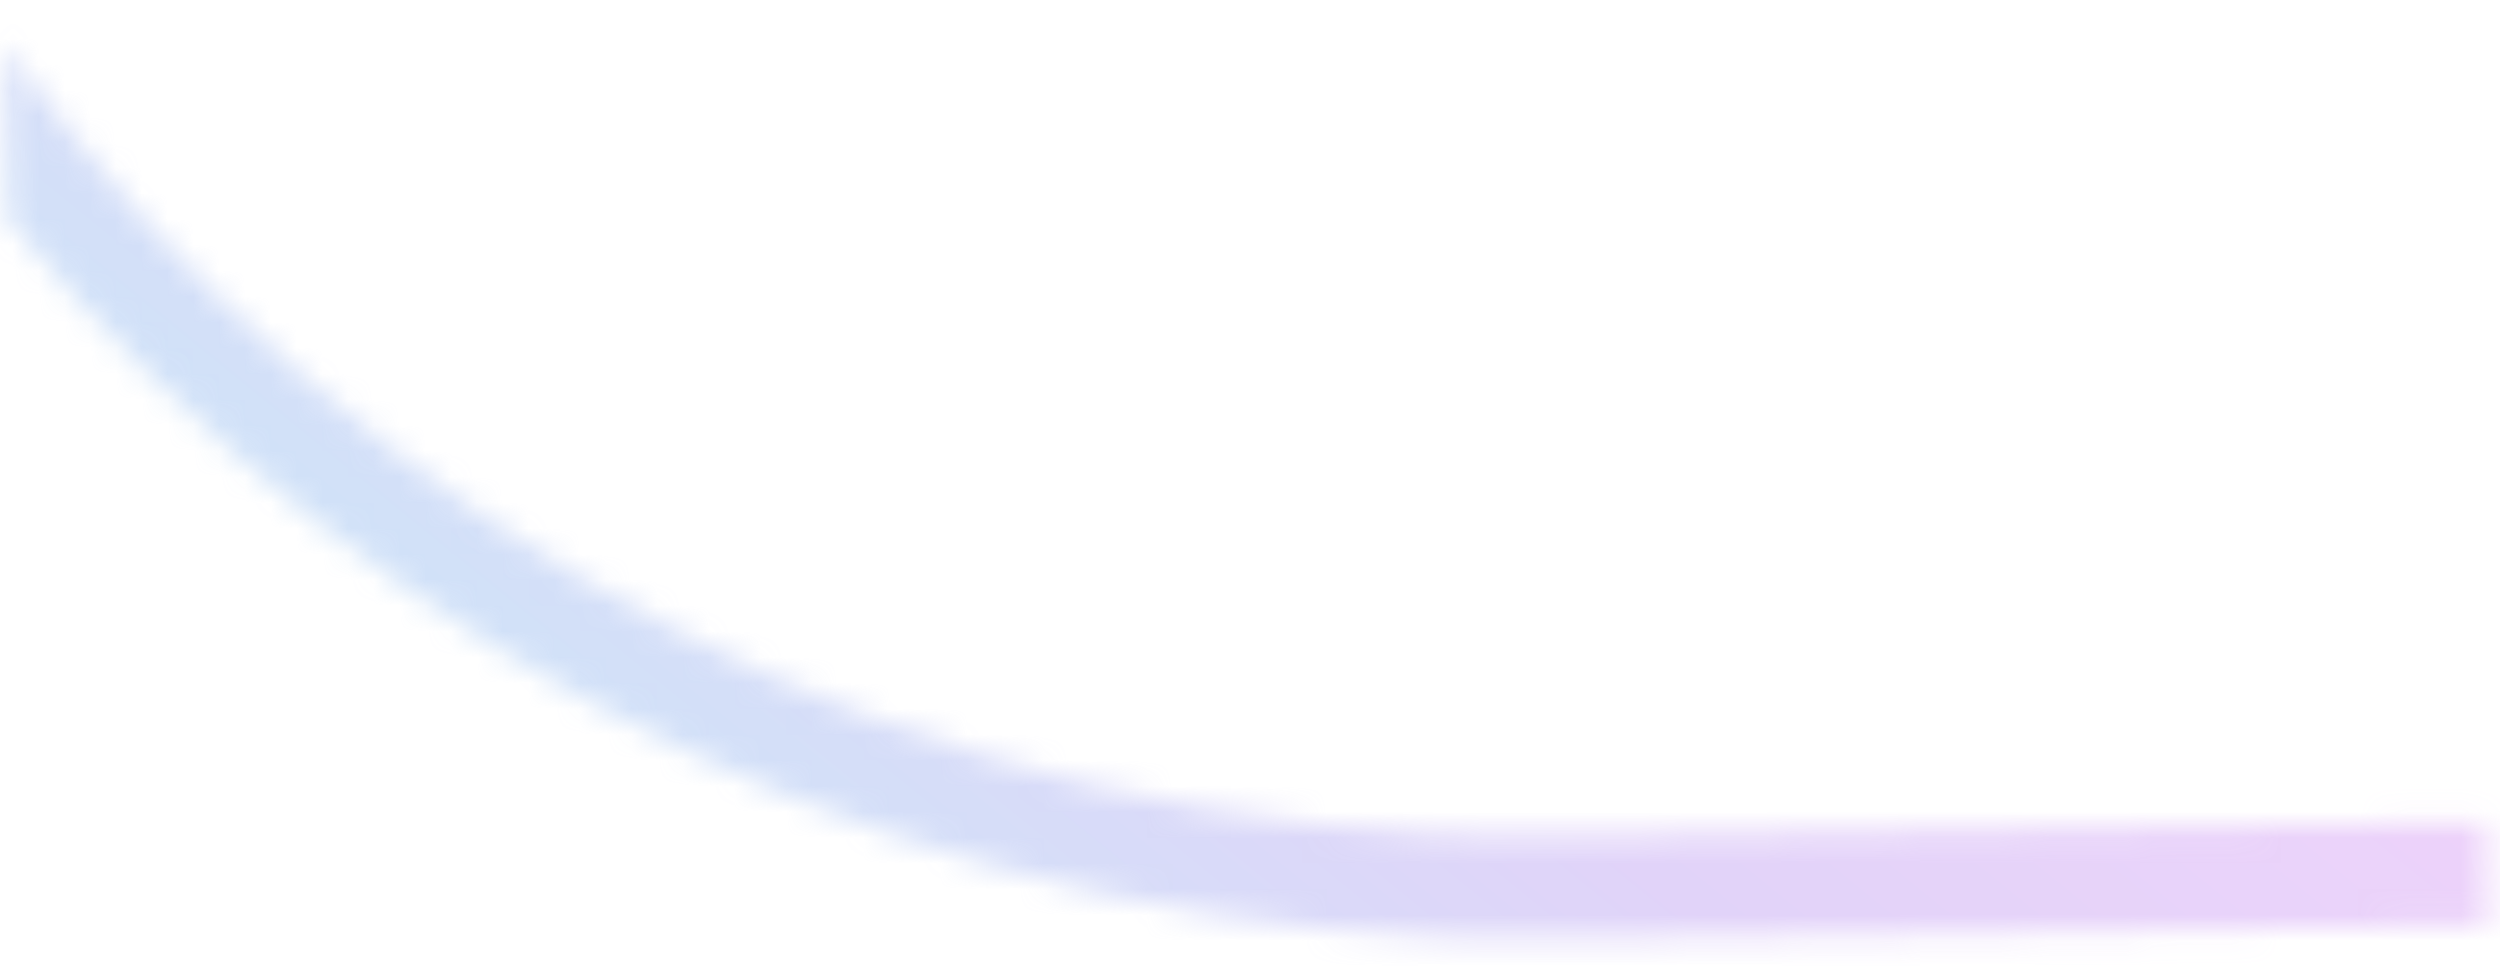 <?xml version="1.0" encoding="UTF-8"?> <svg xmlns="http://www.w3.org/2000/svg" width="97" height="38" viewBox="0 0 97 38" fill="none"> <g opacity="0.4"> <mask id="path-1-inside-1" fill="white"> <path fill-rule="evenodd" clip-rule="evenodd" d="M96.451 31.908L60.221 32.43C35.463 32.787 13.443 20.605 0.213 1.761L0.31 8.505C14.484 25.841 36.149 36.778 60.278 36.43L96.509 35.907L96.451 31.908Z"></path> </mask> <path d="M96.451 31.908L96.393 27.908L100.393 27.85L100.451 31.85L96.451 31.908ZM0.213 1.761L-3.786 1.819L-3.974 -11.163L3.487 -0.538L0.213 1.761ZM0.31 8.505L-2.786 11.037L-3.669 9.958L-3.689 8.563L0.31 8.505ZM96.509 35.907L100.508 35.849L100.566 39.849L96.566 39.907L96.509 35.907ZM96.509 35.907L60.278 36.43L60.163 28.43L96.393 27.908L96.509 35.907ZM60.278 36.43C34.141 36.806 10.898 23.94 -3.061 4.059L3.487 -0.538C15.989 17.269 36.784 28.767 60.163 28.43L60.278 36.43ZM4.213 1.703L4.31 8.448L-3.689 8.563L-3.786 1.819L4.213 1.703ZM60.336 40.429C34.935 40.795 12.126 29.277 -2.786 11.037L3.407 5.974C16.841 22.405 37.363 32.76 60.221 32.43L60.336 40.429ZM96.566 39.907L60.336 40.429L60.221 32.43L96.451 31.908L96.566 39.907ZM92.509 35.965L92.451 31.965L100.451 31.85L100.508 35.849L92.509 35.965Z" fill="url(#paint0_linear)" mask="url(#path-1-inside-1)"></path> </g> <defs> <linearGradient id="paint0_linear" x1="47.685" y1="-26.641" x2="-2.912" y2="35.668" gradientUnits="userSpaceOnUse"> <stop stop-color="#E78FF5"></stop> <stop offset="0.448" stop-color="#B590F0"></stop> <stop offset="1" stop-color="#63DBEB"></stop> </linearGradient> </defs> </svg> 